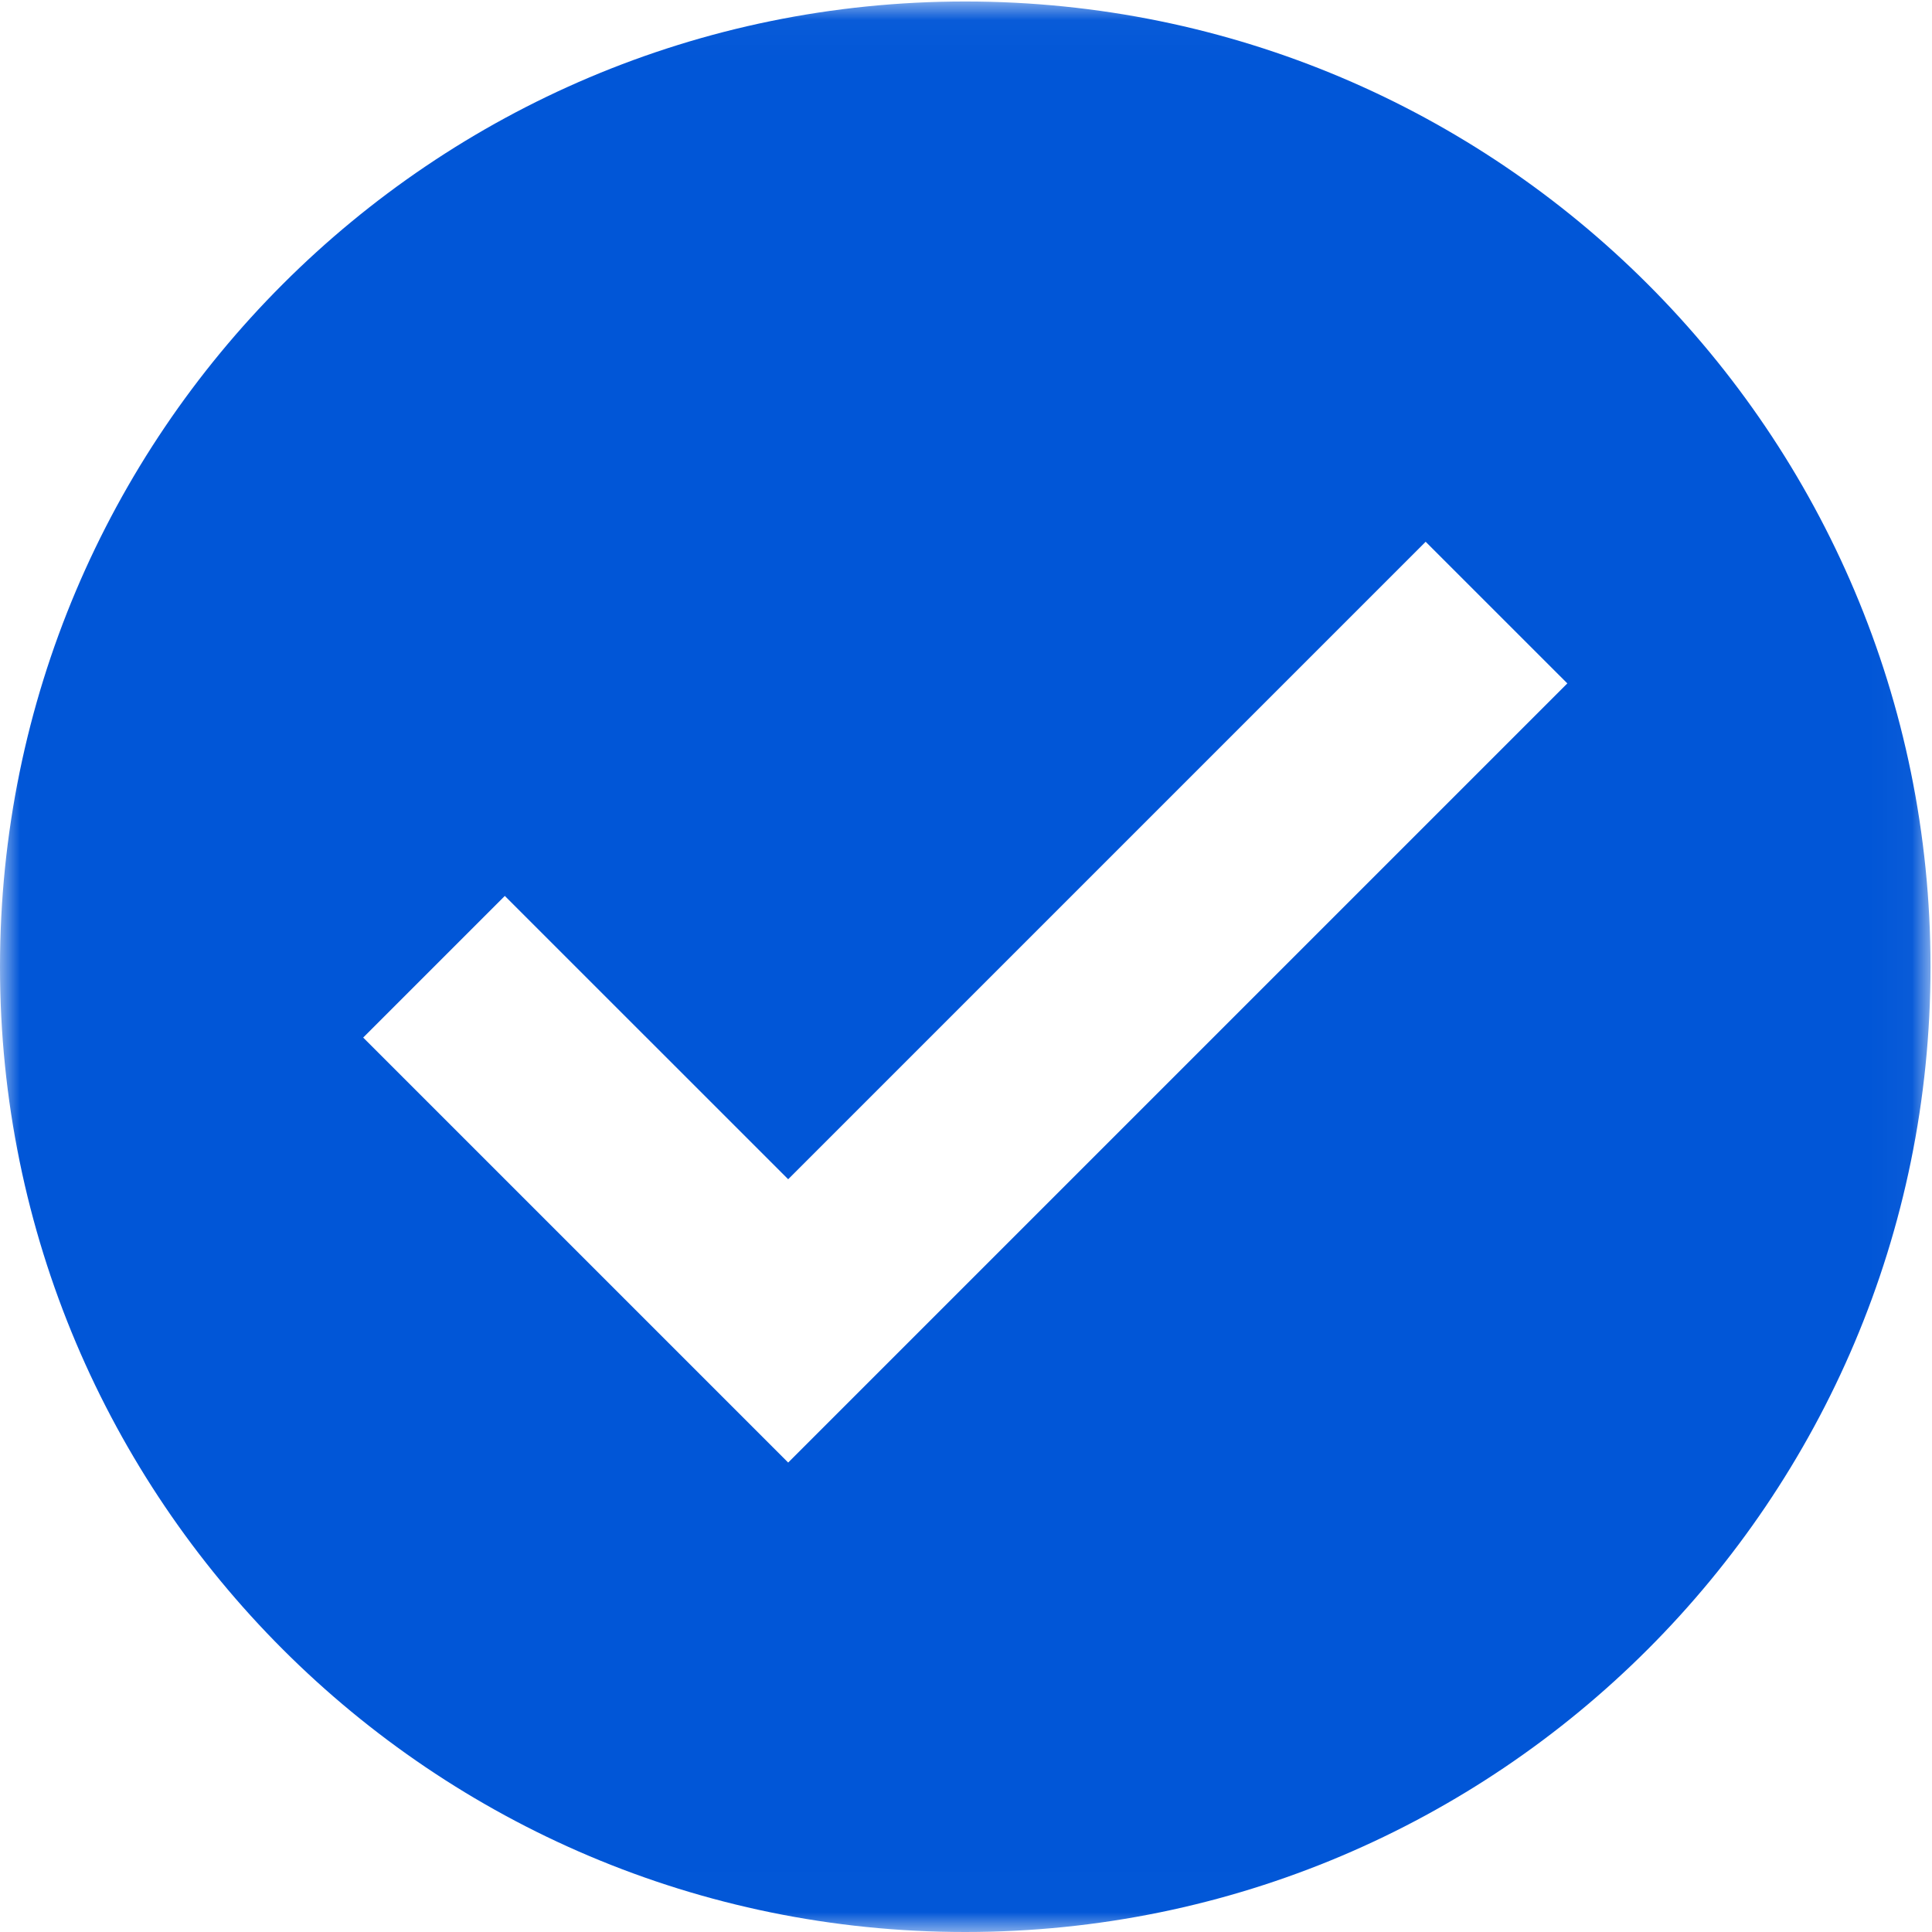 <?xml version="1.0" encoding="UTF-8" standalone="no"?>
<svg width="48px" height="48px" viewBox="0 0 48 48" version="1.1" xmlns="http://www.w3.org/2000/svg" xmlns:xlink="http://www.w3.org/1999/xlink">
    <!-- Generator: Sketch 46.2 (44496) - http://www.bohemiancoding.com/sketch -->
    <title>checked</title>
    <desc>Created with Sketch.</desc>
    <defs>
        <polygon id="path-1" points="0 47.993 47.963 47.993 47.963 0.037 0 0.037"></polygon>
        <linearGradient x1="50%" y1="0%" x2="50%" y2="102.595%" id="linearGradient-3">
            <stop stop-color="#0156D7" offset="0%"></stop>
            <stop stop-color="#0156D7" offset="100%"></stop>
        </linearGradient>
    </defs>
    <g id="Diseño" stroke="none" stroke-width="1" fill="none" fill-rule="evenodd">
        <g id="encuesta" transform="translate(-388, -170)">
            <g id="checked" transform="translate(388, 170)">
                <mask id="mask-2" fill="white">
                    <use xlink:href="#path-1"></use>
                </mask>
                <g id="Clip-2"></g>
                <path d="M19.582,36.337 L9.023,25.778 L12.542,22.259 L19.582,29.298 L35.42,13.46 L38.94,16.979 L19.582,36.337 Z M23.981,0.037 C10.737,0.037 0,10.774 0,24.019 C0,37.263 10.737,48 23.981,48 C37.227,48 47.963,37.263 47.963,24.019 C47.963,10.774 37.226,0.037 23.981,0.037 L23.981,0.037 Z" id="Fill-1" fill="url(#linearGradient-3)" mask="url(#mask-2)"></path>
            </g>
        </g>
    </g>
</svg>